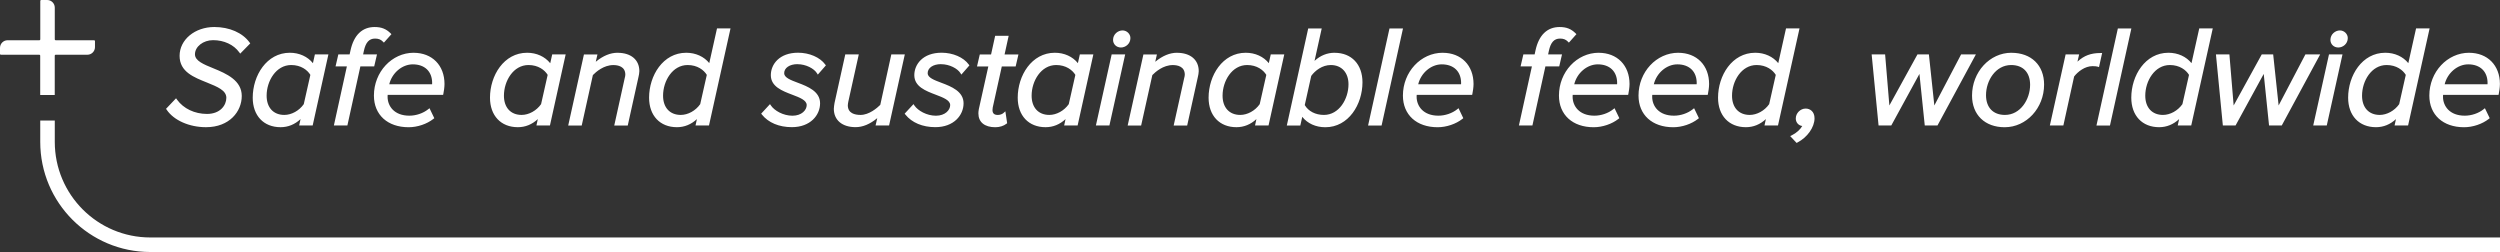 <?xml version="1.0" encoding="UTF-8"?><svg id="PayOff-SafeAndSustainableFeedWorldwide-RGB-wit" xmlns="http://www.w3.org/2000/svg" viewBox="0 0 629.35 63.44"><rect x="0" y="0" width="629.35" height="63.44" fill="#333333" stroke="none"/><defs><style>.cls-1{fill:#fff;stroke-width:0px;}</style></defs><path class="cls-1" d="M23.71,10.13h-9.71c-.12,0-.21-.1-.21-.21V1.92c0-1.06-.86-1.92-1.92-1.92h-1.52c-.12,0-.21.1-.21.21v9.71c0,.12-.1.21-.21.21H1.92c-1.06,0-1.92.86-1.92,1.92v1.52c0,.12.1.21.21.21h9.7c.12,0,.21.1.21.21v9.92h3.66v-9.92c0-.12.1-.21.21-.21h8c1.06,0,1.92-.86,1.92-1.92v-1.52c0-.12-.1-.21-.21-.21"/><path class="cls-1" d="M629.35,59.78H37.85c-13.29,0-24.06-10.77-24.06-24.06v-5.38h-3.66v5.38c0,15.31,12.41,27.72,27.72,27.72h591.5v-3.66Z"/><path class="cls-1" d="M252.2,16.73h3.48l.7-3.02h-3.49l1.03-4.69h-3.4l-1.03,4.69h-2.84l-.7,3.02h2.85l-2.39,10.74c-.08.37-.11.86-.11,1.07,0,2.21,1.56,3.49,4.27,3.49,1.06,0,2.09-.32,2.81-.89l.16-.13-.45-2.99-.49.44c-.26.23-.8.48-1.4.48-.92,0-1.35-.4-1.35-1.25,0-.23.03-.47.06-.63l2.28-10.32h0ZM271.35,15.9c-1.32-1.65-3.43-2.62-5.8-2.62-5.85,0-9.35,5.75-9.35,11.31,0,4.52,2.75,7.43,7.01,7.43,1.89,0,3.6-.7,5.03-2.04l-.35,1.61h3.39l3.96-17.89h-3.4l-.49,2.19h0ZM269.05,26.22c-1.16,1.65-3.07,2.71-4.9,2.71-2.74,0-4.45-1.85-4.45-4.84,0-3.71,2.37-7.72,6.19-7.72,2.45,0,4.08,1.26,4.82,2.48,0,0-1.66,7.37-1.66,7.37ZM275.88,31.59h3.4l3.97-17.89h-3.4l-3.97,17.89ZM53.65,10.11c2.74,0,5.19,1.14,6.57,3.05l.25.34,2.53-2.58-.18-.24c-1.76-2.43-5.07-3.88-8.86-3.88-4.91,0-8.75,3.19-8.75,7.26s3.68,5.42,6.92,6.73c2.6,1.05,4.85,1.96,4.85,3.83s-1.53,4.06-4.87,4.06c-3.11,0-5.92-1.34-7.54-3.59l-.25-.35-2.52,2.65.16.24c1.8,2.67,5.69,4.39,9.9,4.39,5.91,0,9-3.96,9-7.86s-3.79-5.6-7.14-6.96c-2.49-1.01-4.64-1.89-4.64-3.53,0-1.93,2.08-3.56,4.55-3.56M236.9,16.16c2.17,0,4.17,1.13,4.86,2.22l.25.4,2.03-2.32-.17-.23c-1.31-1.8-3.99-2.96-6.83-2.96-4.72,0-6.87,2.93-6.87,5.65,0,2.88,2.86,3.96,5.39,4.92,1.87.71,3.64,1.38,3.64,2.62s-1.26,2.67-3.59,2.67-4.53-1.28-5.4-2.55l-.25-.37-2.22,2.4.19.24c1.63,2.03,4.31,3.16,7.53,3.16,4.67,0,7.11-3.02,7.11-6.01s-3.08-4.22-5.56-5.15c-1.87-.7-3.48-1.31-3.48-2.42,0-1.34,1.37-2.28,3.34-2.28M94.9,13.7h-3.49l.19-.89c.46-2.14,1.32-3.1,2.82-3.1.85,0,1.43.22,1.95.75l.27.27,1.9-2.13-.24-.24c-1.1-1.09-2.29-1.56-3.99-1.56-3.13,0-5.23,2.03-6.07,5.87l-.23,1.03h-2.84l-.7,3.02h2.85l-3.27,14.87h3.4l3.27-14.87h3.48s.7-3.02.7-3.02ZM178.56,15.9c-1.32-1.65-3.43-2.62-5.81-2.62-5.85,0-9.35,5.75-9.35,11.31,0,4.52,2.75,7.43,7.01,7.43,1.89,0,3.6-.7,5.03-2.04l-.35,1.61h3.39l5.42-24.44h-3.4l-1.95,8.74h.01ZM176.27,26.22c-1.16,1.65-3.07,2.71-4.9,2.71-2.74,0-4.45-1.85-4.45-4.84,0-3.71,2.37-7.72,6.19-7.72,2.45,0,4.08,1.26,4.82,2.48l-1.66,7.37h0ZM155.47,13.28c-1.82,0-3.66.76-5.49,2.27l.42-1.84h-3.4l-3.96,17.89h3.4l2.81-12.7c.79-.81,2.73-2.52,5.15-2.52,1.13,0,3.02.32,3.02,2.42,0,.26-.08.59-.15.85l-2.64,11.95h3.4l2.69-12.17c.11-.37.23-1.16.23-1.52,0-2.85-2.1-4.62-5.48-4.62M104.16,13.28c-5.53,0-10.03,4.84-10.03,10.78,0,4.84,3.43,7.97,8.75,7.97,2.2,0,4.59-.81,6.23-2.1l.22-.18-1.21-2.51-.35.28c-1.26,1-3.02,1.6-4.72,1.6-3.79,0-5.48-2.39-5.48-4.77,0-.13.01-.31.02-.46h13.96l.06-.28c.1-.47.29-1.59.29-2.46,0-4.7-3.11-7.86-7.76-7.86M108.77,21.21h-10.78c.69-2.84,3.22-5.01,5.93-5.01,3.01,0,4.87,1.8,4.87,4.7,0,.08,0,.2-.02.32M138.5,15.9c-1.32-1.65-3.43-2.62-5.8-2.62-5.86,0-9.35,5.75-9.35,11.31,0,4.52,2.75,7.43,7.01,7.43,1.89,0,3.6-.7,5.03-2.04l-.35,1.61h3.4l3.96-17.89h-3.39l-.49,2.19h-.02ZM136.21,26.22c-1.16,1.65-3.08,2.71-4.9,2.71-2.74,0-4.45-1.85-4.45-4.84,0-3.71,2.36-7.72,6.19-7.72,2.45,0,4.08,1.26,4.82,2.48l-1.66,7.37h0ZM78.77,15.9c-1.32-1.65-3.43-2.62-5.8-2.62-5.85,0-9.35,5.75-9.35,11.31,0,4.52,2.75,7.43,7.01,7.43,1.89,0,3.6-.7,5.03-2.04l-.35,1.61h3.4l3.96-17.89h-3.4l-.49,2.19h-.01ZM76.47,26.22c-1.16,1.65-3.07,2.71-4.9,2.71-2.74,0-4.45-1.85-4.45-4.84,0-3.71,2.37-7.72,6.19-7.72,2.46,0,4.08,1.26,4.82,2.48,0,0-1.66,7.37-1.66,7.37ZM224.38,13.7l-2.78,12.7c-.83.82-2.83,2.53-4.97,2.53-1.46,0-3.2-.42-3.2-2.42,0-.3.08-.67.14-.99l2.62-11.82h-3.4l-2.7,12.2c-.07.38-.18,1.15-.18,1.49,0,2.85,2.1,4.62,5.48,4.62,1.8,0,3.63-.76,5.45-2.27l-.42,1.84h3.4l3.96-17.89h-3.4ZM282.58,7.66c-1.15,0-2.38.96-2.38,2.38,0,1.09.86,1.92,1.99,1.92s2.38-.91,2.38-2.38c0-1.04-.91-1.92-1.99-1.92M200.76,16.16c2.17,0,4.17,1.13,4.86,2.22l.26.4,2.03-2.32-.17-.23c-1.31-1.8-3.99-2.96-6.83-2.96-4.72,0-6.86,2.93-6.86,5.65,0,2.88,2.86,3.96,5.39,4.92,1.87.71,3.64,1.38,3.64,2.62s-1.26,2.67-3.59,2.67-4.53-1.28-5.4-2.55l-.25-.37-2.22,2.4.19.24c1.63,2.03,4.3,3.16,7.53,3.16,4.67,0,7.11-3.02,7.11-6.01s-3.08-4.22-5.56-5.15c-1.87-.7-3.48-1.31-3.48-2.42,0-1.34,1.38-2.28,3.34-2.28M589.04,7.66c-1.15,0-2.38.96-2.38,2.38,0,1.09.85,1.92,1.99,1.92s2.38-.91,2.38-2.38c0-1.04-.91-1.92-1.99-1.92M533.15,7.16l-5.39,24.44h3.4l5.39-24.44h-3.4ZM493.69,13.7l-6.74,12.85-1.37-12.85h-2.88l-7.07,12.85-1.07-12.85h-3.39l1.74,17.89h3.2l7.09-12.98,1.34,12.98h3.2l9.67-17.89h-3.73.01ZM506.36,13.28c-5.47,0-9.92,4.84-9.92,10.78,0,4.84,3.23,7.97,8.22,7.97,5.47,0,9.92-4.82,9.92-10.74,0-4.86-3.22-8-8.22-8M504.73,28.93c-2.98,0-4.77-1.86-4.77-4.98,0-3.65,2.42-7.58,6.33-7.58,2.99,0,4.77,1.86,4.77,4.98,0,3.64-2.42,7.58-6.33,7.58M551.69,15.9c-1.32-1.65-3.43-2.62-5.81-2.62-5.85,0-9.35,5.75-9.35,11.31,0,4.52,2.75,7.43,7.01,7.43,1.88,0,3.6-.7,5.03-2.04l-.35,1.61h3.4l5.42-24.44h-3.4l-1.95,8.74h0ZM549.4,26.22c-1.16,1.65-3.07,2.71-4.9,2.71-2.74,0-4.45-1.85-4.45-4.84,0-3.71,2.37-7.72,6.19-7.72,2.46,0,4.08,1.26,4.82,2.48,0,0-1.66,7.37-1.66,7.37ZM528.4,16.91l.79-3.56h-.44c-2.37,0-4.12.64-5.77,2.17l.42-1.82h-3.4l-3.97,17.89h3.4l2.71-12.33c.94-1.22,2.7-2.61,4.65-2.61.6,0,1.08.07,1.24.12l.38.12v.02ZM608.22,7.16l-1.95,8.74c-1.32-1.65-3.43-2.62-5.8-2.62-5.85,0-9.35,5.75-9.35,11.31,0,4.52,2.75,7.43,7.01,7.43,1.89,0,3.6-.7,5.03-2.04l-.35,1.61h3.4l5.42-24.44h-3.41ZM603.97,26.22c-1.16,1.65-3.08,2.71-4.9,2.71-2.74,0-4.45-1.85-4.45-4.84,0-3.71,2.37-7.72,6.19-7.72,2.45,0,4.08,1.26,4.82,2.48,0,0-1.66,7.37-1.66,7.37ZM621.59,13.28c-5.53,0-10.03,4.84-10.03,10.78,0,4.84,3.43,7.97,8.75,7.97,2.2,0,4.59-.81,6.23-2.1l.22-.18-1.21-2.51-.35.28c-1.26,1-3.02,1.6-4.72,1.6-3.78,0-5.48-2.39-5.48-4.77,0-.13,0-.31.02-.46h13.96l.06-.28c.1-.47.29-1.59.29-2.46,0-4.7-3.12-7.86-7.76-7.86M626.2,21.21h-10.78c.69-2.84,3.22-5.01,5.93-5.01,3.01,0,4.87,1.8,4.87,4.7,0,.08,0,.2-.02.32M582.34,31.59h3.4l3.96-17.89h-3.4l-3.97,17.89h0ZM580.36,13.7l-6.74,12.85-1.37-12.85h-2.88l-7.07,12.85-1.07-12.85h-3.39l1.74,17.89h3.2l7.09-12.98,1.34,12.98h3.2l9.67-17.89h-3.73,0ZM449.61,7.16l-1.95,8.74c-1.32-1.65-3.43-2.62-5.8-2.62-5.86,0-9.36,5.75-9.36,11.31,0,4.52,2.75,7.43,7.01,7.43,1.89,0,3.6-.7,5.03-2.04l-.35,1.61h3.4l5.42-24.44h-3.4ZM445.37,26.22c-1.16,1.65-3.07,2.71-4.9,2.71-2.74,0-4.45-1.85-4.45-4.84,0-3.71,2.37-7.72,6.19-7.72,2.45,0,4.08,1.26,4.82,2.48,0,0-1.66,7.37-1.66,7.37ZM335.98,13.28c-1.88,0-3.61.7-5.06,2.05l1.81-8.17h-3.4l-5.39,24.44h3.4l.49-2.19c1.32,1.67,3.39,2.62,5.81,2.62,5.85,0,9.35-5.75,9.35-11.31,0-4.52-2.75-7.43-7.01-7.43M333.28,28.93c-2.12,0-3.91-.92-4.82-2.48l1.63-7.34c.97-1.34,2.77-2.74,4.93-2.74,2.7,0,4.45,1.9,4.45,4.84,0,3.71-2.37,7.72-6.19,7.72M349.79,7.16l-5.39,24.44h3.4l5.39-24.44h-3.4ZM454.56,27.33c-1.33,0-2.49,1.16-2.49,2.49,0,1.01.68,1.78,1.63,1.9-.48.86-1.48,1.77-2.61,2.33l-.43.21,1.61,1.72.24-.12c2.48-1.28,4.28-3.84,4.28-6.08,0-1.7-1.13-2.45-2.24-2.45M363.2,13.28c-5.53,0-10.03,4.84-10.03,10.78,0,4.84,3.43,7.97,8.75,7.97,2.2,0,4.59-.81,6.23-2.1l.22-.18-1.2-2.51-.35.28c-1.26,1-3.02,1.6-4.72,1.6-3.78,0-5.48-2.39-5.48-4.77,0-.13.01-.31.02-.46h13.96l.06-.28c.1-.47.29-1.59.29-2.46,0-4.7-3.11-7.86-7.75-7.86M367.8,21.21h-10.78c.69-2.84,3.22-5.01,5.93-5.01,3.01,0,4.87,1.8,4.87,4.7,0,.08,0,.2-.02.32M319.41,15.9c-1.32-1.65-3.43-2.62-5.8-2.62-5.86,0-9.36,5.75-9.36,11.31,0,4.52,2.75,7.43,7.01,7.43,1.88,0,3.6-.7,5.03-2.04l-.35,1.61h3.4l3.96-17.89h-3.4l-.49,2.19h0ZM317.12,26.22c-1.16,1.65-3.07,2.71-4.9,2.71-2.74,0-4.45-1.85-4.45-4.84,0-3.71,2.37-7.72,6.19-7.72,2.45,0,4.08,1.26,4.82,2.48,0,0-1.66,7.37-1.66,7.37ZM422.51,13.28c-5.53,0-10.03,4.84-10.03,10.78,0,4.84,3.43,7.97,8.75,7.97,2.2,0,4.59-.81,6.23-2.1l.22-.18-1.21-2.51-.35.28c-1.26,1-3.02,1.6-4.72,1.6-3.79,0-5.48-2.39-5.48-4.77,0-.13.01-.31.02-.46h13.96l.06-.28c.1-.47.29-1.59.29-2.46,0-4.7-3.11-7.86-7.76-7.86M427.11,21.21h-10.78c.69-2.84,3.22-5.01,5.93-5.01,3.01,0,4.87,1.8,4.87,4.7,0,.08,0,.2-.02.32M296.31,13.28c-1.82,0-3.66.76-5.49,2.27l.42-1.84h-3.4l-3.96,17.89h3.39l2.82-12.7c.79-.81,2.73-2.52,5.15-2.52,1.13,0,3.02.32,3.02,2.42,0,.26-.08.59-.15.85l-2.65,11.95h3.4l2.68-12.17c.12-.4.23-1.19.23-1.52,0-2.85-2.1-4.62-5.48-4.62M402.48,13.28c-5.53,0-10.03,4.84-10.03,10.78,0,4.84,3.43,7.97,8.75,7.97,2.2,0,4.59-.81,6.23-2.1l.22-.18-1.21-2.51-.35.28c-1.26,1-3.02,1.6-4.72,1.6-3.78,0-5.48-2.39-5.48-4.77,0-.13.01-.31.02-.46h13.96l.06-.28c.1-.47.29-1.59.29-2.46,0-4.7-3.11-7.86-7.76-7.86M407.08,21.21h-10.78c.69-2.84,3.22-5.01,5.93-5.01,3.01,0,4.87,1.8,4.87,4.7,0,.08,0,.2-.02.32M393.21,13.7h-3.49l.19-.89c.46-2.14,1.32-3.1,2.82-3.1.85,0,1.43.22,1.95.75l.27.27,1.9-2.13-.24-.24c-1.1-1.09-2.29-1.56-3.99-1.56-3.13,0-5.23,2.03-6.07,5.87l-.22,1.03h-2.84l-.7,3.02h2.85l-3.27,14.87h3.4l3.27-14.87h3.48l.7-3.02h-.01Z"/></svg>